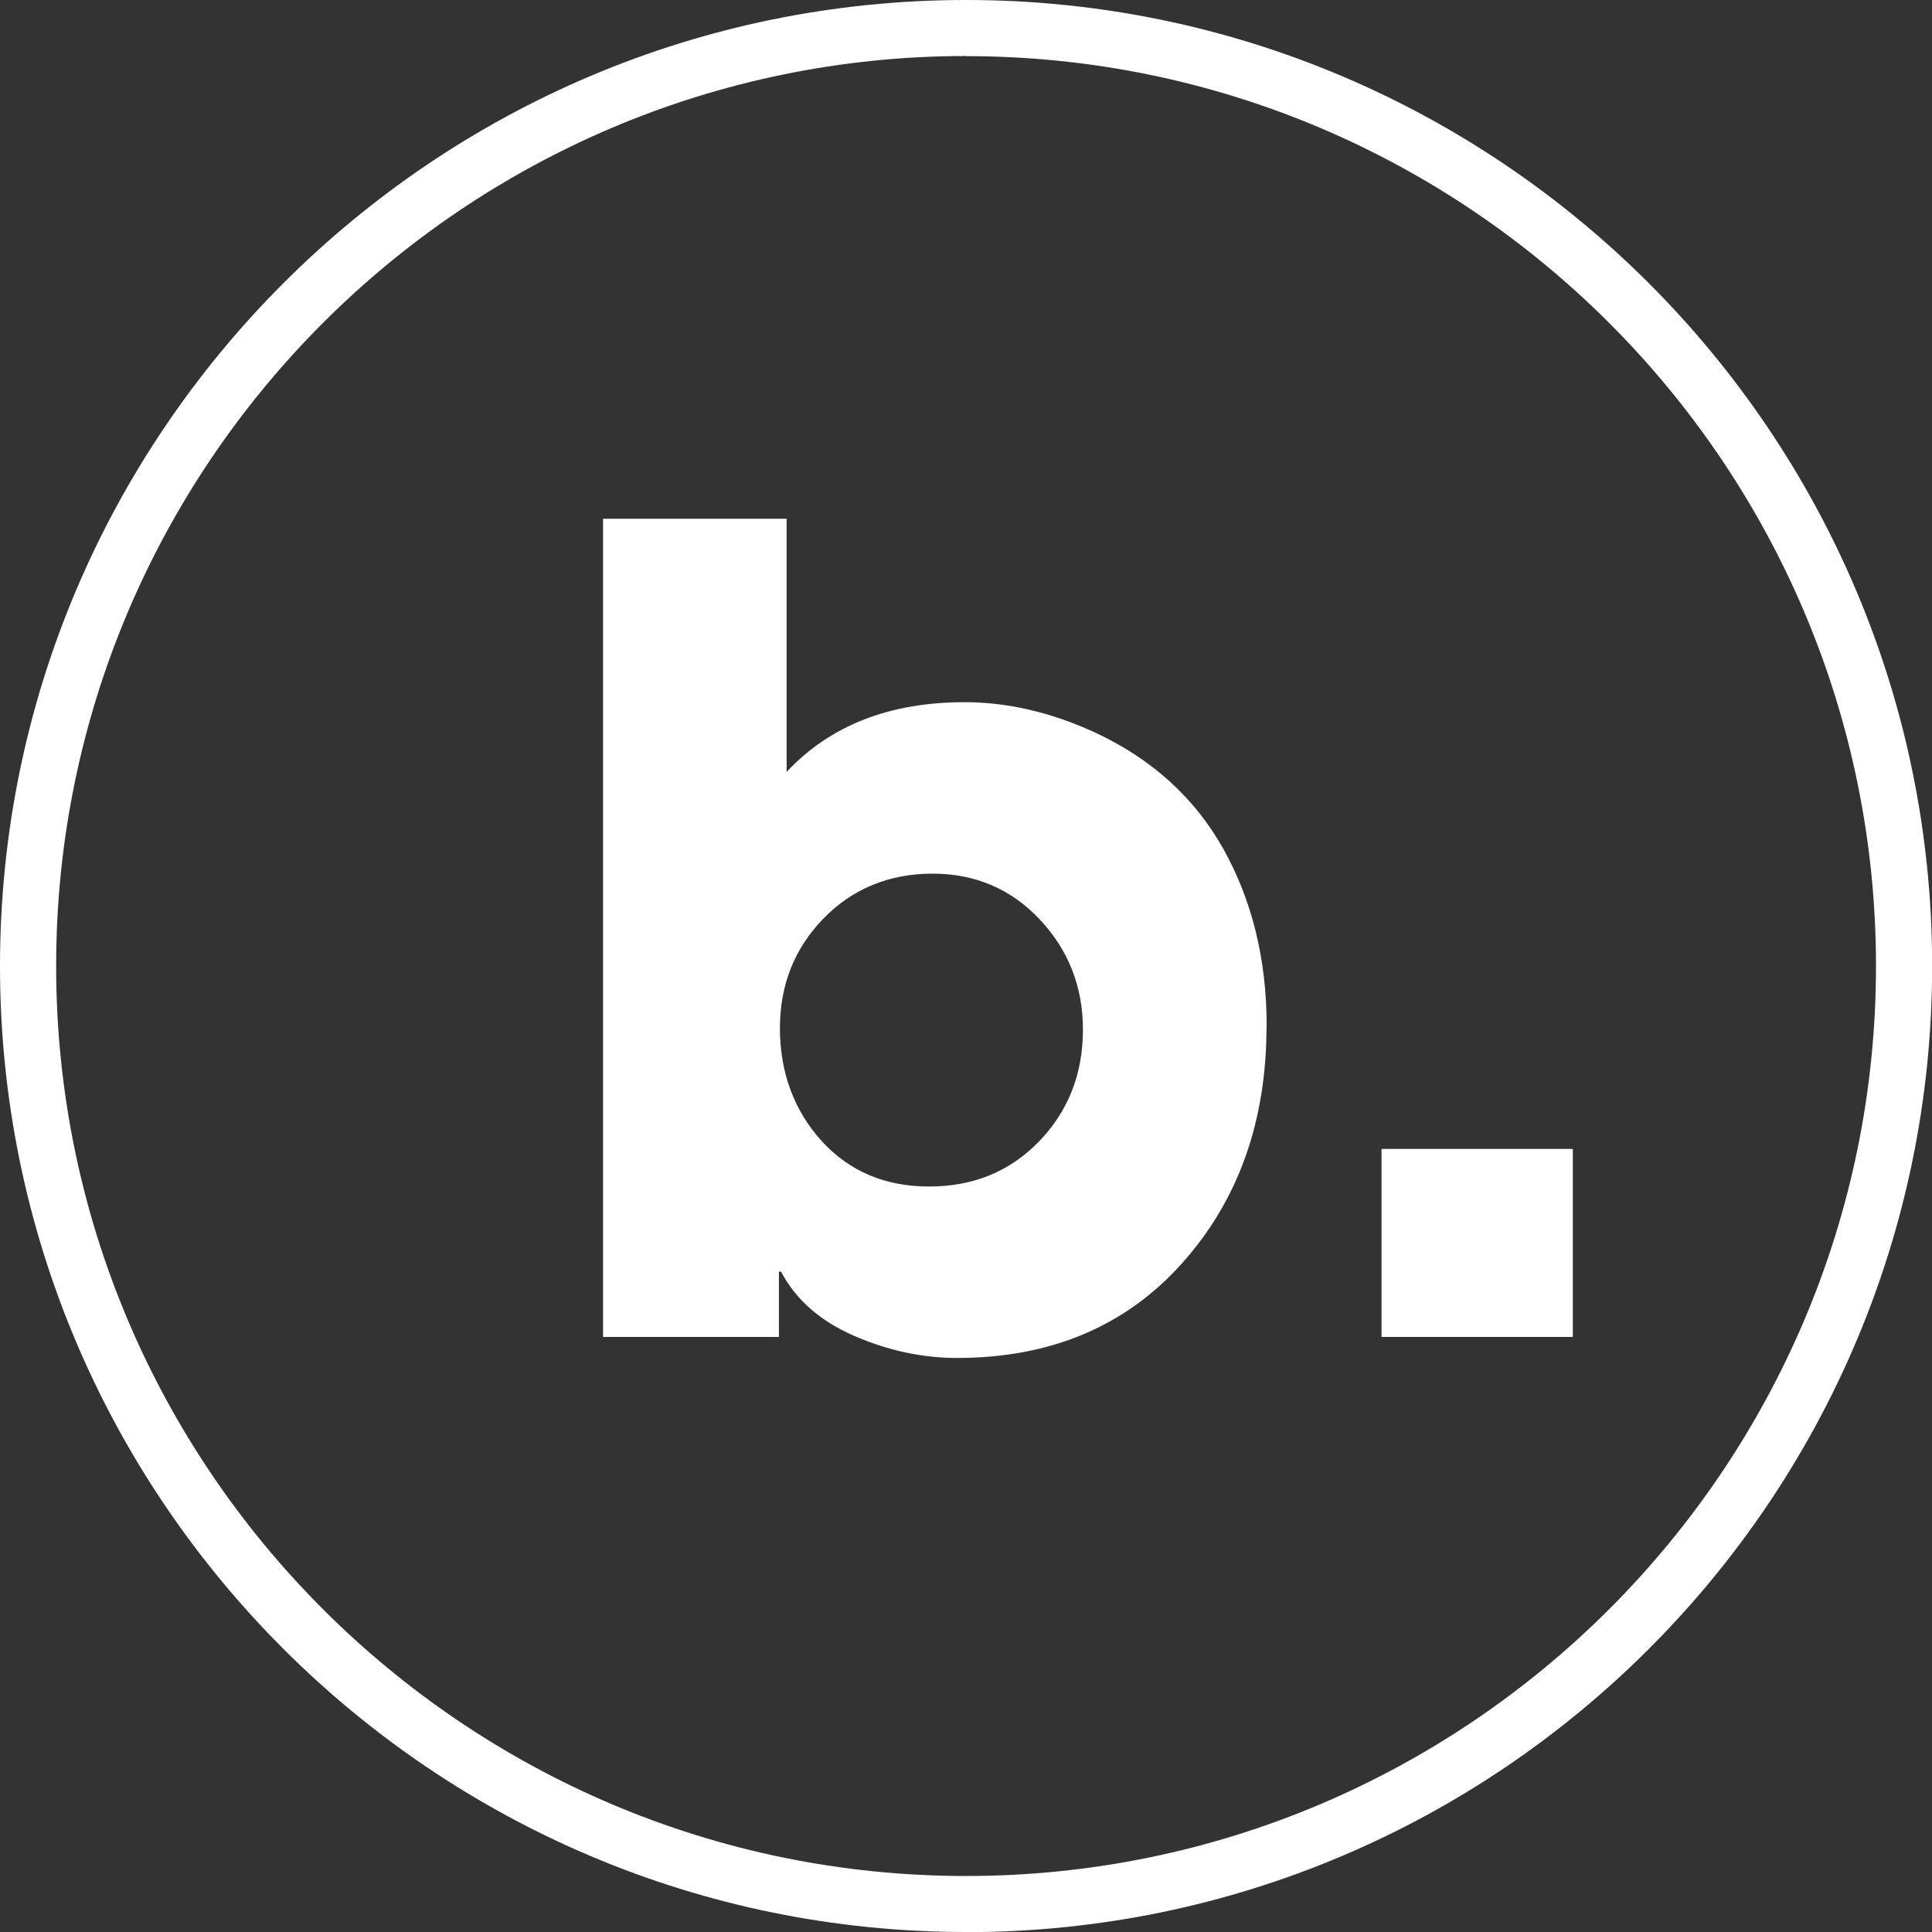 <svg className="w-[40px] h-[40px]" id="Layer_2" xmlns="http://www.w3.org/2000/svg" viewBox="0 0 135.23 135.23"><rect x="0" y="0" width="135.23" height="135.23" fill="#333333" stroke="none"/><g id="Layer_1-2"><path fill="#fff" strokeWidth="0" d="m88.65,71.83c0,6.66-1.97,12.19-5.92,16.6-3.95,4.41-9.2,6.62-15.75,6.62-2.43,0-4.83-.52-7.2-1.55-2.37-1.03-4.08-2.53-5.11-4.49h-.15v4.57h-12.31v-57.27h12.85v17.72c3.04-3.25,7.2-4.88,12.46-4.88,2.99,0,6.01.7,9.06,2.09,4.02,1.86,7.04,4.59,9.06,8.2,2.01,3.61,3.02,7.74,3.02,12.38Zm-12.85.23c0-2.99-1.01-5.56-3.02-7.7-2.01-2.14-4.52-3.21-7.51-3.21s-5.59,1.04-7.62,3.13c-2.04,2.09-3.06,4.66-3.06,7.7s.97,5.72,2.9,7.86c1.94,2.14,4.45,3.21,7.55,3.21s5.66-1.06,7.7-3.17c2.04-2.12,3.06-4.72,3.06-7.82Z" /><path fill="#fff" strokeWidth="0" d="m110.09,93.58h-13.39v-13.16h13.39v13.16Z" /><path fill="#fff" strokeWidth="0" d="m67.62,135.23C30.33,135.23,0,104.9,0,67.62S30.33,0,67.62,0s67.62,30.33,67.62,67.62-30.33,67.62-67.62,67.62Zm0-131.31C32.5,3.93,3.93,32.5,3.93,67.62s28.57,63.69,63.69,63.69,63.69-28.57,63.69-63.69S102.74,3.93,67.62,3.93Z" /></g></svg>